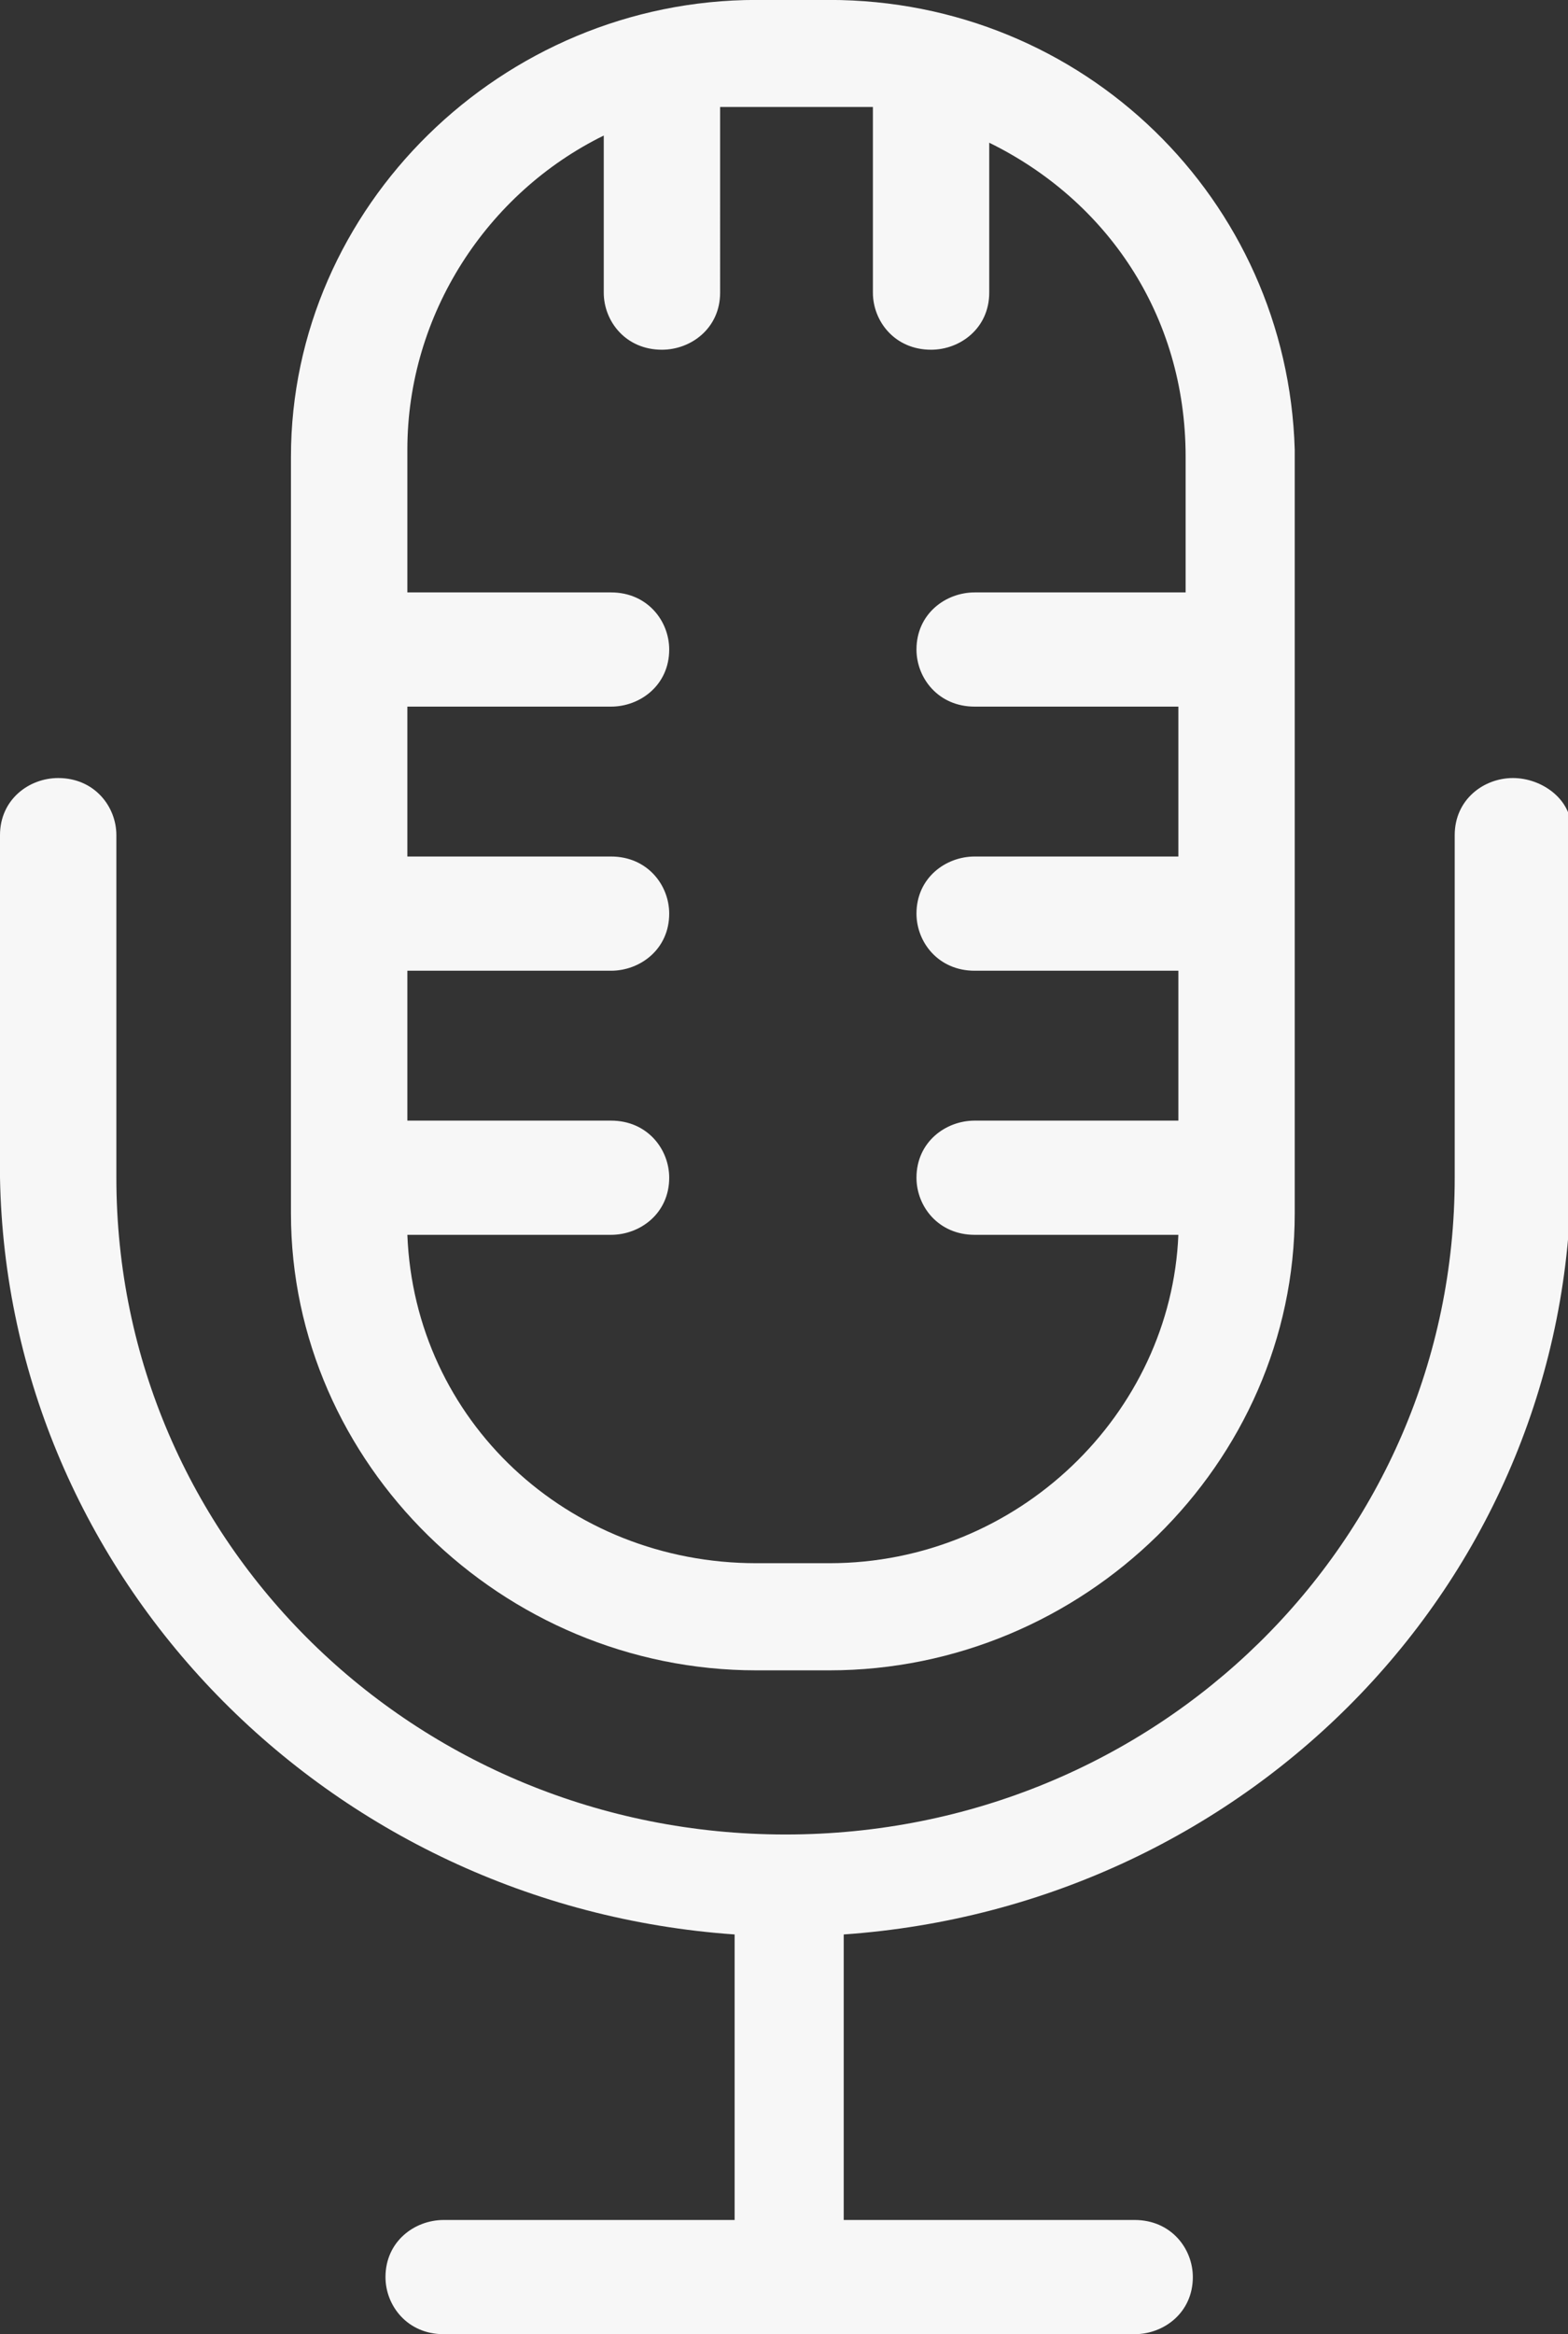 <?xml version="1.0" encoding="utf-8"?>
<!-- Generator: Adobe Illustrator 16.0.0, SVG Export Plug-In . SVG Version: 6.00 Build 0)  -->
<!DOCTYPE svg PUBLIC "-//W3C//DTD SVG 1.1//EN" "http://www.w3.org/Graphics/SVG/1.1/DTD/svg11.dtd">
<svg version="1.1" id="Layer_1" xmlns="http://www.w3.org/2000/svg" xmlns:xlink="http://www.w3.org/1999/xlink" x="0px" y="0px"
	 width="46.379px" height="69px" viewBox="0 0 46.379 69" enable-background="new 0 0 46.379 69" xml:space="preserve">
<rect x="0" y="0" width="46.379" height="69" fill="#333333" stroke="none"/>
<g>
	<path fill="#F7F7F7" d="M44.75,22.999c-0.861,0-1.722,0.632-1.722,1.688v10.128c0,10.761-8.82,19.413-19.793,19.413
		c-10.972,0-19.793-8.652-19.793-19.413V24.687c0-0.844-0.646-1.688-1.721-1.688C0.861,22.999,0,23.631,0,24.687v10.128
		C0.215,46.632,9.681,56.34,21.729,57.183v8.44h-8.606c-0.86,0-1.721,0.633-1.721,1.688c0,0.844,0.646,1.688,1.721,1.688h20.438
		c0.861,0,1.721-0.633,1.721-1.688c0-0.845-0.645-1.688-1.721-1.688h-8.605v-8.44c12.047-0.843,21.515-10.551,21.515-22.578V24.476
		C46.472,23.631,45.611,22.999,44.75,22.999L44.75,22.999z"/>
	<path fill="#F7F7F7" d="M24.526-0.002h-2.151c-7.53,0-13.769,6.12-13.769,13.505v22.368c0,7.385,6.239,13.505,13.769,13.505h2.151
		c7.53,0,13.77-6.12,13.77-13.505V13.292C38.081,5.907,32.057-0.002,24.526-0.002L24.526-0.002z M34.854,17.512h-6.025
		c-0.86,0-1.721,0.633-1.721,1.688c0,0.844,0.646,1.688,1.721,1.688h6.025v4.431h-6.025c-0.86,0-1.721,0.633-1.721,1.688
		c0,0.844,0.646,1.688,1.721,1.688h6.025v4.431h-6.025c-0.86,0-1.721,0.633-1.721,1.688c0,0.845,0.646,1.688,1.721,1.688h6.025
		c-0.215,5.276-4.734,9.707-10.327,9.707h-2.151c-5.594,0-10.112-4.22-10.327-9.707h6.024c0.861,0,1.721-0.632,1.721-1.688
		c0-0.844-0.645-1.688-1.721-1.688h-6.024v-4.431h6.024c0.861,0,1.721-0.633,1.721-1.688c0-0.844-0.645-1.688-1.721-1.688h-6.024
		v-4.431h6.024c0.861,0,1.721-0.633,1.721-1.688c0-0.845-0.645-1.688-1.721-1.688h-6.024v-4.22c0-4.009,2.367-7.596,5.809-9.285
		V8.65c0,0.844,0.646,1.688,1.721,1.688c0.86,0,1.721-0.633,1.721-1.688V3.163c0.43,0,4.303,0,4.519,0V8.65
		c0,0.844,0.645,1.688,1.721,1.688c0.859,0,1.72-0.633,1.72-1.688V4.219c3.444,1.688,5.809,5.064,5.809,9.284v4.009H34.854z"/>
</g>
</svg>
